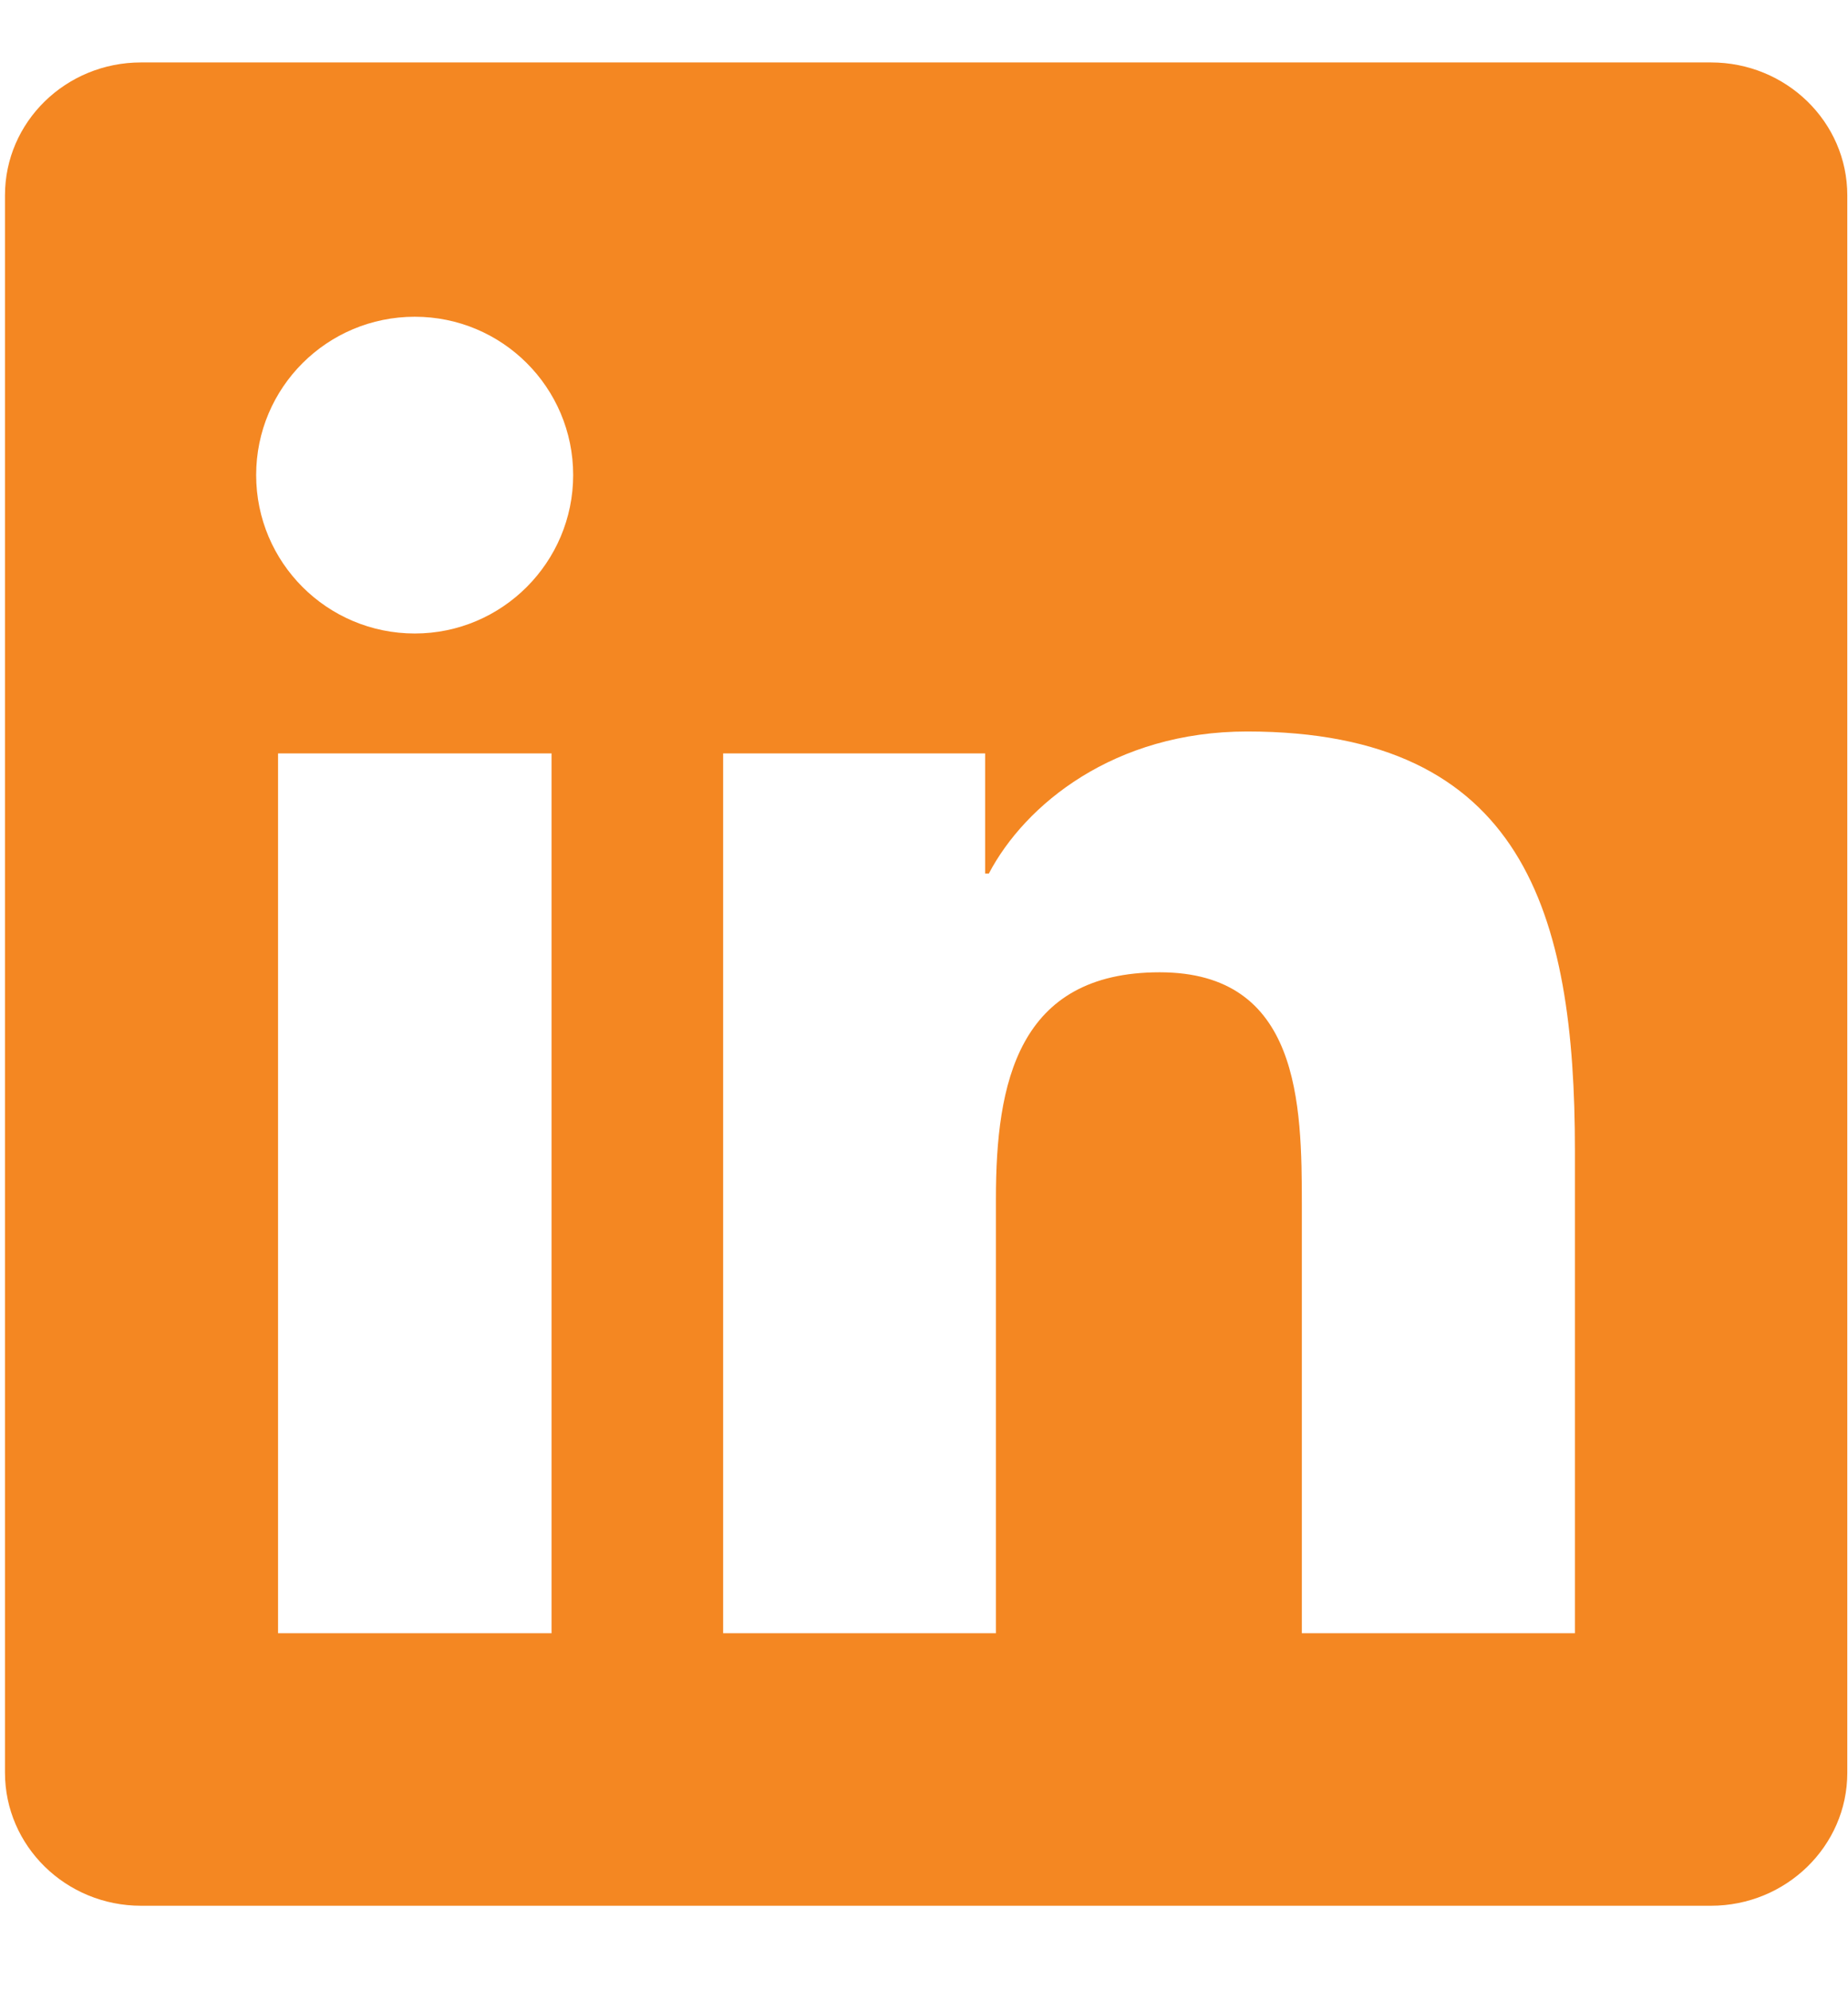 <svg width="13" height="14" viewBox="0 0 13 14" fill="none" xmlns="http://www.w3.org/2000/svg">
<path d="M12.036 0.439H0.992C0.463 0.439 0.035 0.857 0.035 1.373V12.463C0.035 12.979 0.463 13.399 0.992 13.399H12.036C12.565 13.399 12.995 12.979 12.995 12.465V1.373C12.995 0.857 12.565 0.439 12.036 0.439ZM3.88 11.483H1.956V5.297H3.88V11.483ZM2.918 4.454C2.301 4.454 1.802 3.955 1.802 3.34C1.802 2.725 2.301 2.227 2.918 2.227C3.533 2.227 4.032 2.725 4.032 3.34C4.032 3.953 3.533 4.454 2.918 4.454ZM11.079 11.483H9.158V8.476C9.158 7.76 9.145 6.836 8.158 6.836C7.158 6.836 7.006 7.618 7.006 8.426V11.483H5.087V5.297H6.93V6.142H6.956C7.211 5.656 7.839 5.143 8.773 5.143C10.72 5.143 11.079 6.423 11.079 8.089V11.483Z" fill="#F48722"/>
</svg>
